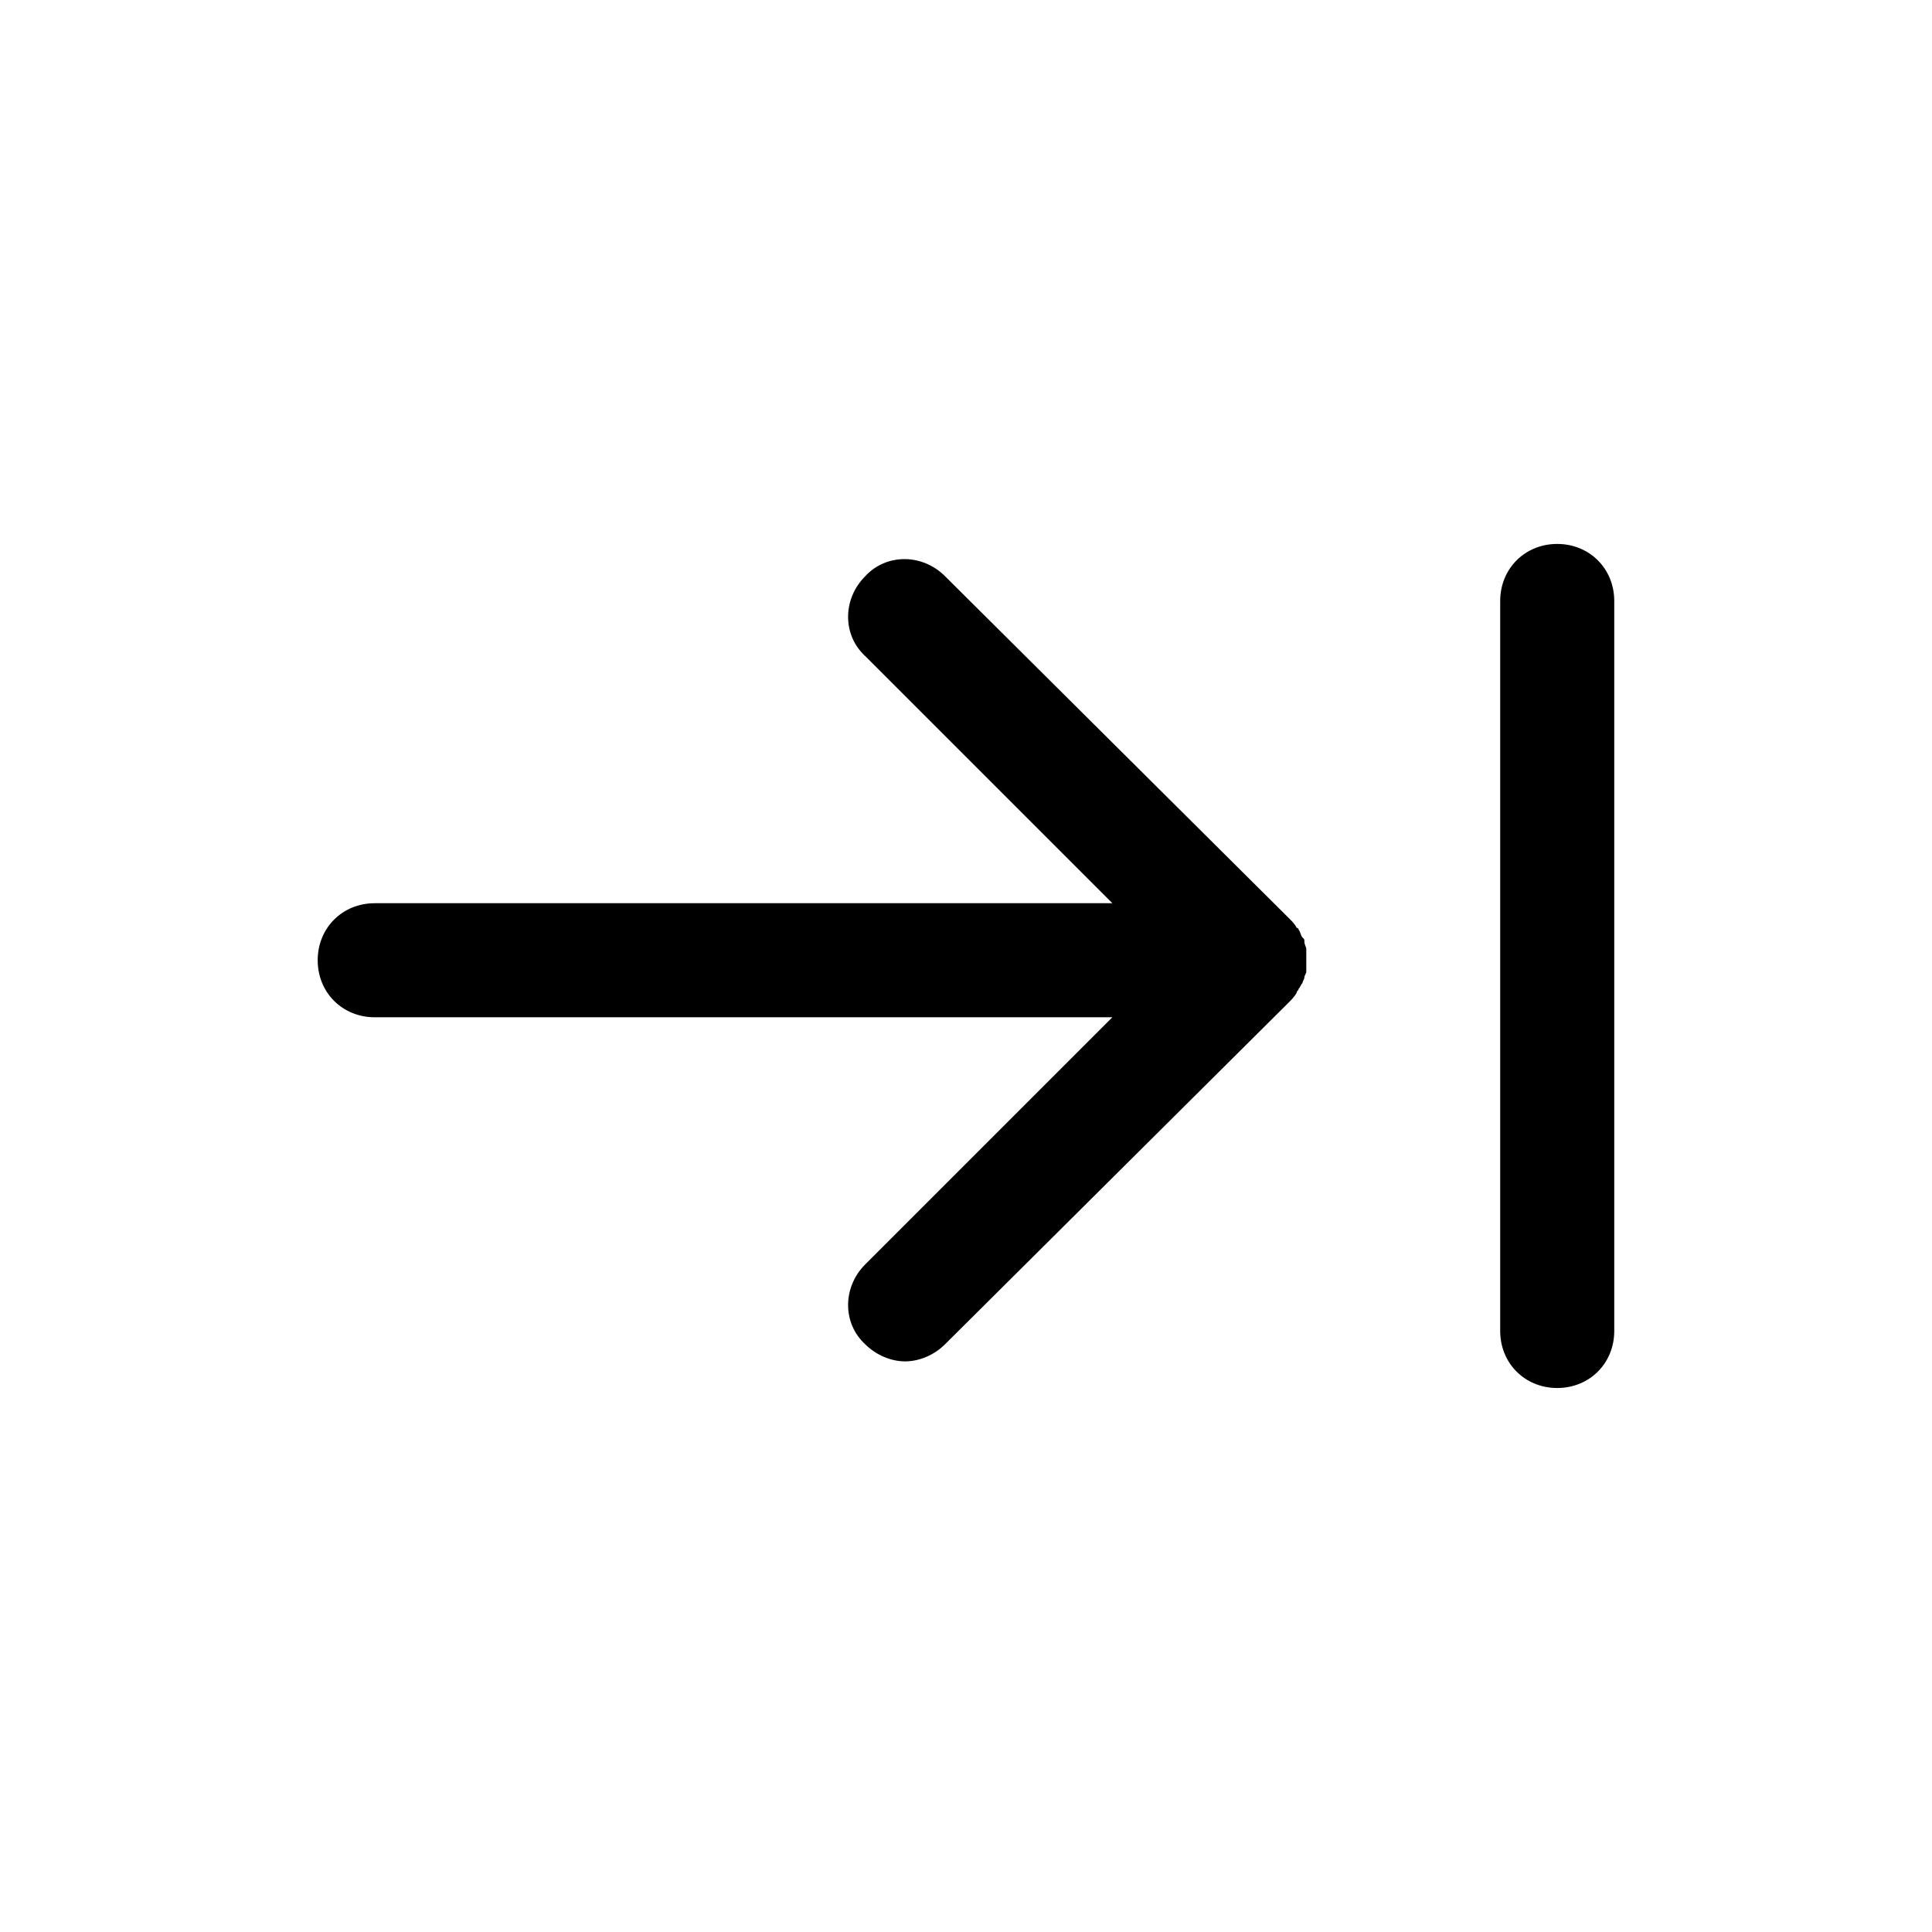 <?xml version="1.0" encoding="UTF-8"?>
<!-- Uploaded to: ICON Repo, www.iconrepo.com, Generator: ICON Repo Mixer Tools -->
<svg fill="#000000" width="800px" height="800px" version="1.1" viewBox="144 144 512 512" xmlns="http://www.w3.org/2000/svg">
 <g>
  <path d="m489.17 404.53c0-0.504 0.504-1.008 0.504-1.512 0-0.504 0.504-1.008 0.504-1.512v-2.016-1.008-1.008-2.016c0-0.504-0.504-1.008-0.504-2.016 0-0.504 0-0.504-0.504-1.008s-0.504-1.512-1.008-2.016c0 0 0-0.504-0.504-0.504-0.504-1.008-1.008-1.512-2.016-2.519l-91.191-90.688c-6.047-6.047-15.617-6.047-21.16 0-6.047 6.047-6.047 15.617 0 21.16l65.496 65.496h-195.48c-8.566 0-15.113 6.551-15.113 15.113 0 8.566 6.551 15.113 15.113 15.113h195.48l-65.496 65.496c-6.047 6.047-6.047 15.617 0 21.16 3.023 3.023 7.055 4.535 10.578 4.535 3.527 0 7.559-1.512 10.578-4.535l91.191-90.688c0.504-0.504 1.512-1.512 2.016-2.519 0-0.504 0.504-0.504 0.504-1.008 0.504-0.504 0.504-1.008 1.008-1.512z"/>
  <path d="m556.68 288.15c-8.566 0-15.113 6.551-15.113 15.113v193.46c0 8.566 6.551 15.113 15.113 15.113 8.566 0 15.113-6.551 15.113-15.113v-193.46c0-8.566-6.551-15.113-15.113-15.113z"/>
 </g>
</svg>